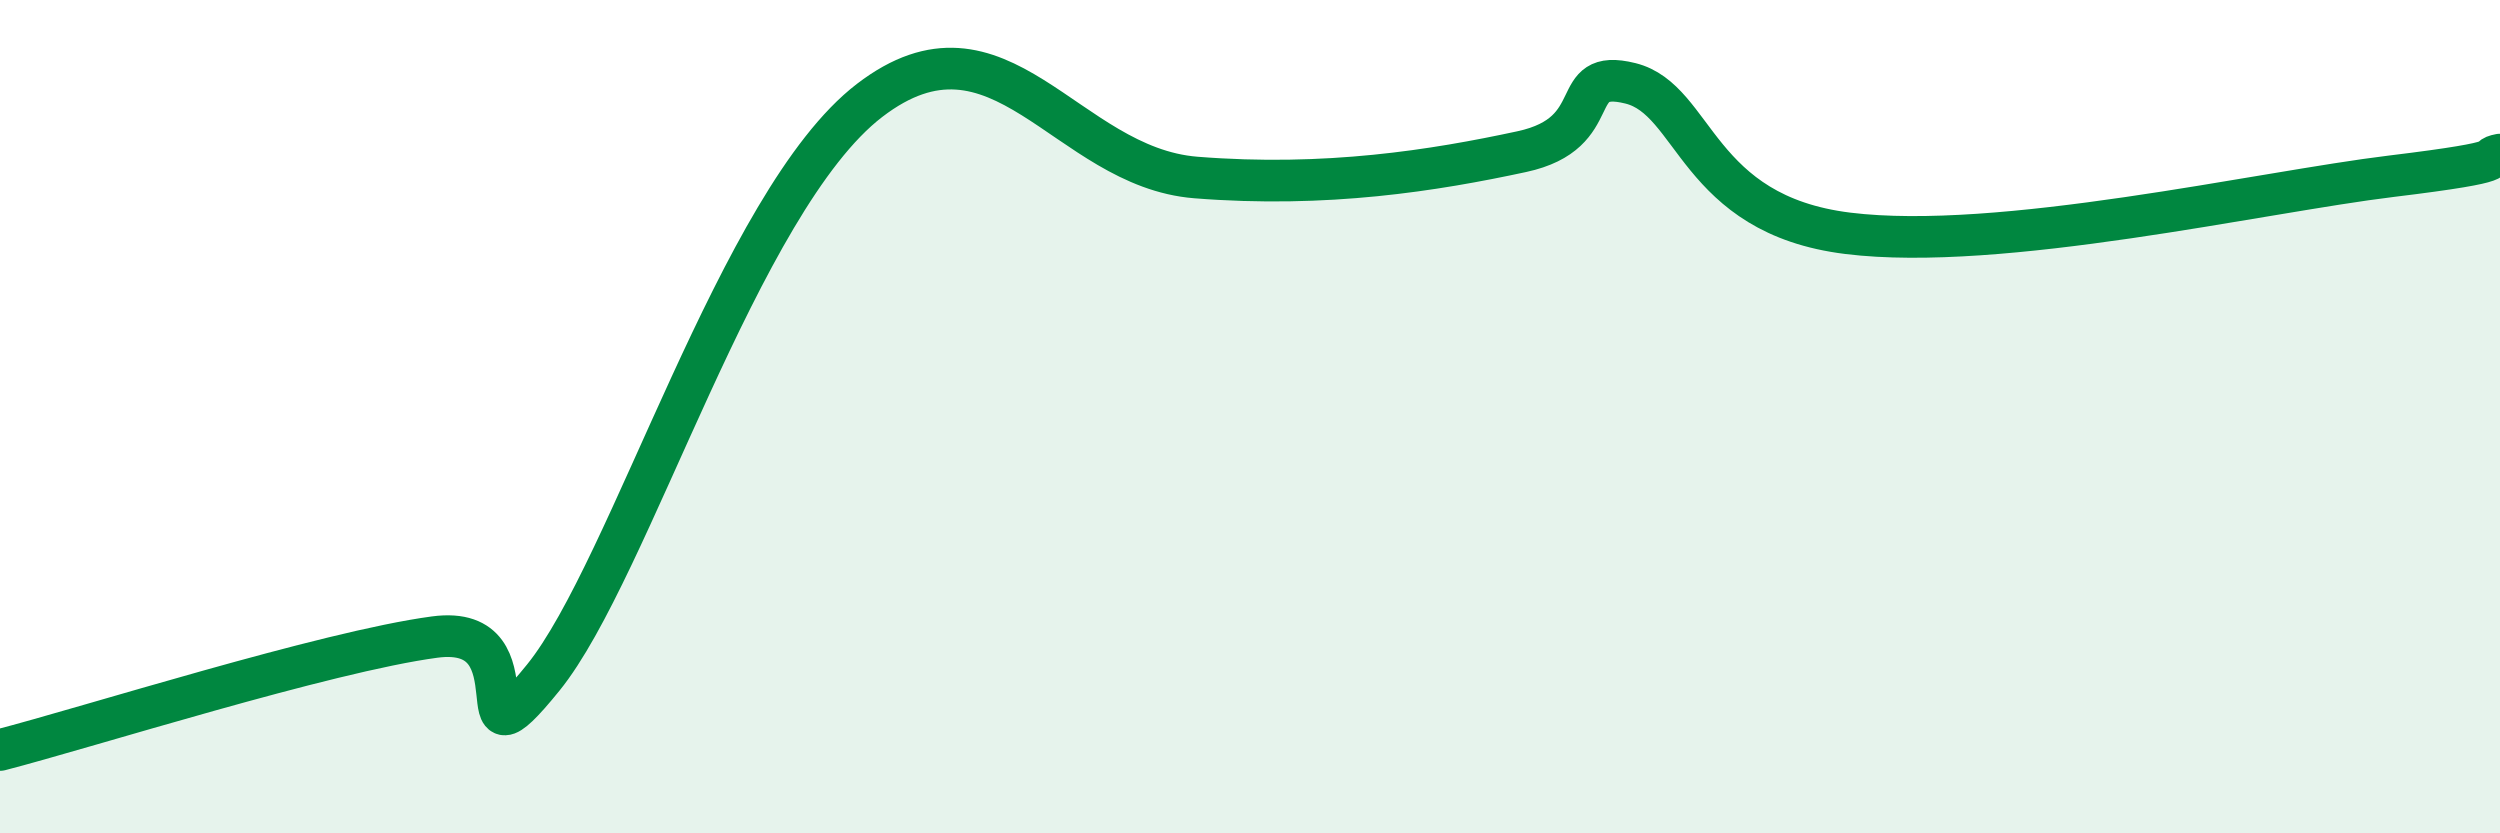 
    <svg width="60" height="20" viewBox="0 0 60 20" xmlns="http://www.w3.org/2000/svg">
      <path
        d="M 0,18 C 2.09,17.46 7.82,15.64 10.43,15.29 C 13.04,14.94 10.95,18.84 13.04,16.26 C 15.13,13.68 17.74,4.81 20.87,2.41 C 24,0.01 25.57,4.01 28.7,4.26 C 31.83,4.51 34.43,4.09 36.52,3.64 C 38.61,3.19 37.56,1.61 39.13,2 C 40.7,2.39 40.7,5.15 44.35,5.6 C 48,6.05 54.26,4.61 57.39,4.23 C 60.52,3.85 59.48,3.81 60,3.71L60 20L0 20Z"
        fill="#008740"
        opacity="0.1"
        stroke-linecap="round"
        stroke-linejoin="round"
      />
      <path
        d="M 0,18 C 2.09,17.46 7.82,15.64 10.43,15.29 C 13.04,14.94 10.95,18.84 13.04,16.26 C 15.13,13.68 17.74,4.81 20.87,2.41 C 24,0.01 25.57,4.01 28.7,4.26 C 31.83,4.51 34.43,4.09 36.52,3.64 C 38.61,3.19 37.56,1.61 39.13,2 C 40.7,2.39 40.7,5.15 44.35,5.6 C 48,6.05 54.26,4.61 57.39,4.23 C 60.52,3.85 59.48,3.81 60,3.71"
        stroke="#008740"
        stroke-width="1"
        fill="none"
        stroke-linecap="round"
        stroke-linejoin="round"
      />
    </svg>
  